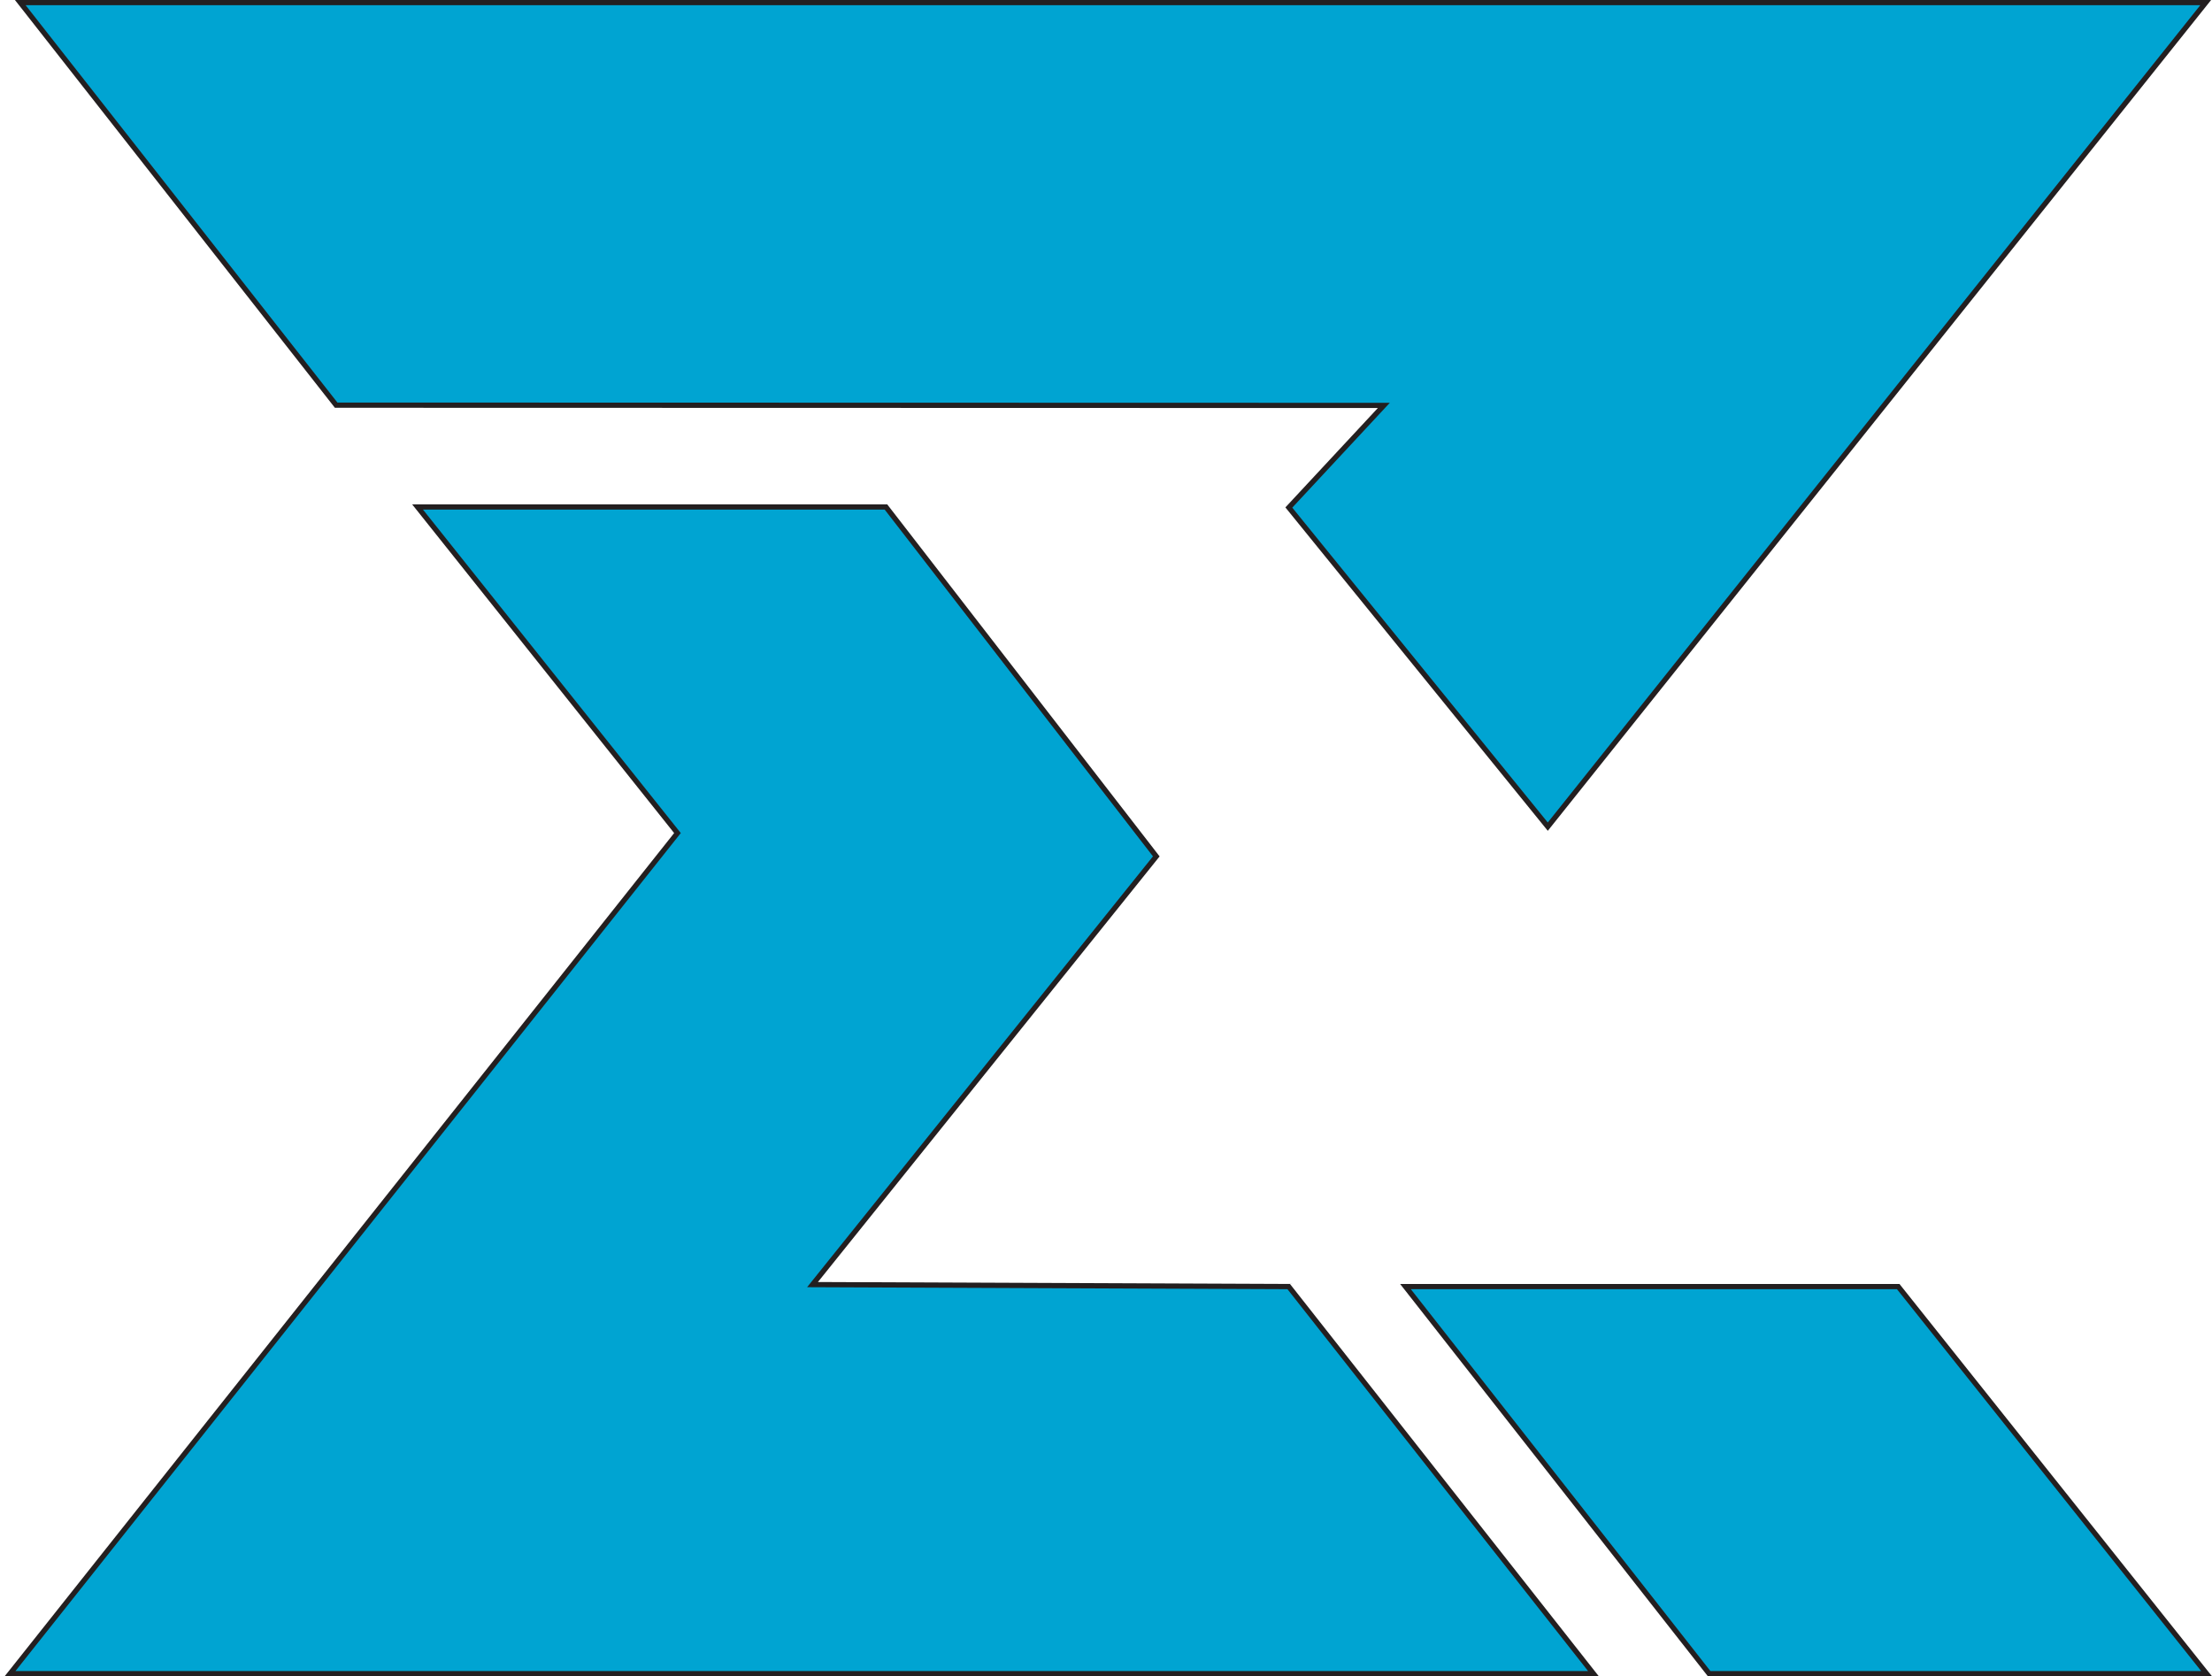 <?xml version="1.0" encoding="UTF-8"?>
<svg id="Layer_1" data-name="Layer 1" xmlns="http://www.w3.org/2000/svg" viewBox="0 0 424.04 321.3">
  <defs>
    <style>
      .cls-1 {
        fill: #00a4d2;
        stroke: #231f20;
        stroke-miterlimit: 10;
      }
    </style>
  </defs>
  <polygon class="cls-1" points="3.89 .5 5.34 .5 7.68 .5 9.32 .5 46.46 .5 125.52 .5 419.48 .5 422.83 .5 296.71 158.45 247.07 97.28 265.28 77.71 64.44 77.66 3.89 .5"/>
  <polygon class="cls-1" points="80.05 97.18 166.82 97.18 169.84 97.18 221.66 164.15 155.76 246.23 247.05 246.61 305.46 320.8 1.93 320.8 129.87 159.68 80.05 97.18"/>
  <polygon class="cls-1" points="301.79 246.61 292.98 246.61 269.43 246.61 327.64 320.8 423 320.8 363.89 246.61 301.79 246.61"/>
</svg>
